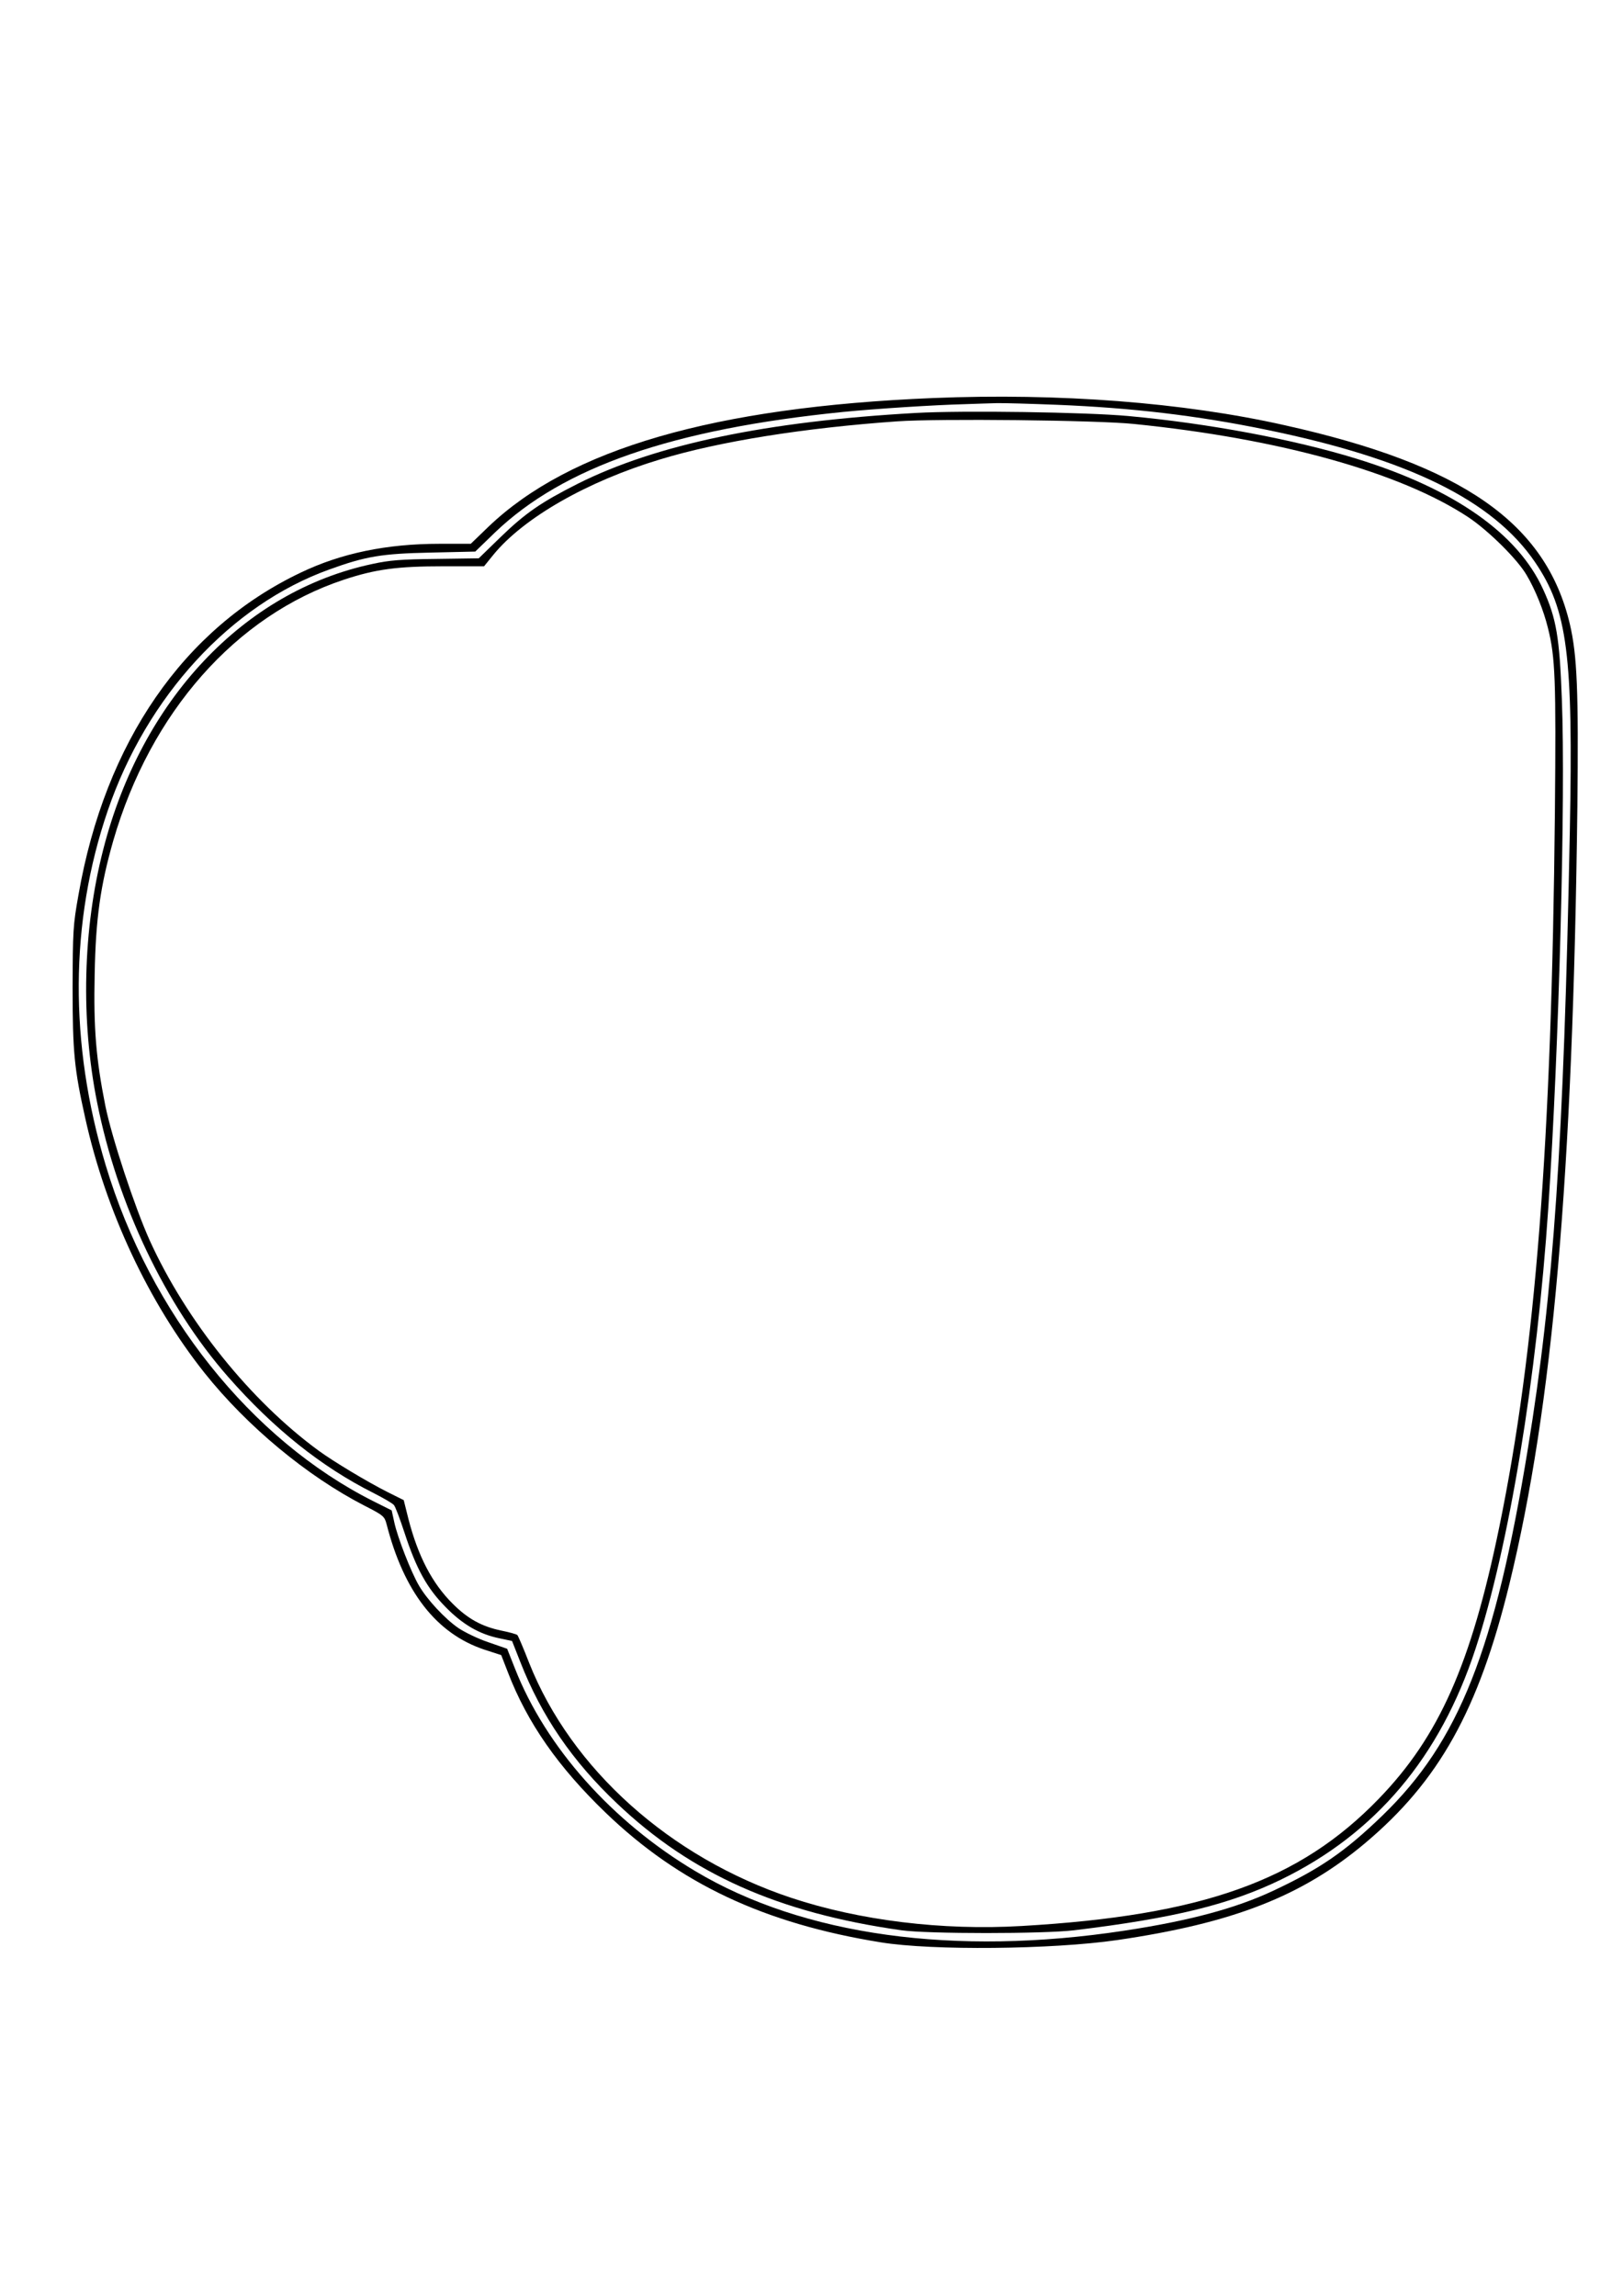 <?xml version="1.0" encoding="UTF-8" standalone="yes"?>
<svg version="1.0" xmlns="http://www.w3.org/2000/svg" width="210mm" height="297mm" viewBox="0 0 794 1123" preserveAspectRatio="xMidYMid meet">
  <g transform="translate(0,1123) scale(0.1,-0.1)" fill="#000000" stroke="none">
    <path d="M4565 9283 c-1071 -44 -1778 -249 -2176 -630 l-86 -83 -153 0 c-258
0 -481 -46 -679 -141 -572 -272 -957 -829 -1087 -1575 -27 -150 -28 -177 -29
-454 0 -317 8 -398 62 -640 101 -455 310 -901 583 -1245 208 -261 501 -505
783 -650 92 -47 98 -52 108 -90 85 -332 244 -536 478 -614 l83 -27 33 -85 c95
-247 247 -464 479 -687 360 -346 775 -541 1345 -633 252 -41 837 -35 1156 11
567 83 903 214 1212 473 363 305 556 651 707 1267 213 873 311 1994 333 3805
6 567 -1 739 -37 893 -117 494 -524 778 -1395 972 -498 112 -1104 158 -1720
133z m605 -33 c370 -15 688 -53 1020 -121 700 -143 1114 -346 1320 -649 159
-234 187 -452 170 -1320 -30 -1522 -79 -2244 -205 -3015 -161 -988 -337 -1433
-711 -1795 -182 -176 -305 -261 -536 -369 -183 -86 -411 -147 -728 -195 -830
-126 -1570 -24 -2098 291 -408 243 -732 607 -883 992 l-38 96 -92 32 c-51 17
-116 49 -146 69 -66 45 -155 141 -194 209 -38 65 -104 234 -120 308 l-13 59
-90 45 c-598 301 -1091 918 -1309 1643 -179 594 -176 1191 10 1735 191 559
602 1006 1083 1179 179 65 258 78 495 83 l220 5 96 93 c335 321 869 506 1704
590 163 16 444 34 595 38 52 2 122 4 155 5 33 1 166 -3 295 -8z"/>
    <path d="M4480 9210 c-730 -41 -1270 -154 -1653 -346 -180 -91 -256 -143 -379
-262 l-106 -103 -209 -3 c-171 -2 -227 -6 -313 -25 -628 -134 -1128 -665
-1315 -1396 -100 -388 -111 -834 -30 -1238 99 -498 334 -992 640 -1341 223
-254 457 -441 712 -569 49 -25 94 -51 100 -59 7 -7 30 -69 52 -136 58 -177
110 -271 201 -363 84 -86 166 -133 264 -153 l61 -13 41 -104 c103 -263 254
-484 473 -691 363 -345 790 -535 1391 -620 129 -18 695 -18 845 0 488 59 760
126 1010 247 464 225 780 599 954 1131 163 497 300 1325 356 2159 52 776 85
2005 66 2485 -11 302 -27 396 -91 536 -124 274 -436 493 -913 640 -308 95
-725 173 -1117 209 -206 19 -811 28 -1040 15z m1069 -54 c712 -72 1304 -237
1636 -457 97 -65 238 -204 283 -281 43 -72 84 -174 105 -260 36 -143 40 -253
34 -903 -16 -1621 -95 -2633 -272 -3494 -138 -672 -295 -1025 -589 -1329 -388
-402 -865 -572 -1747 -623 -390 -23 -795 27 -1129 138 -592 197 -1075 630
-1281 1148 -28 72 -54 133 -58 137 -3 4 -39 14 -79 22 -95 20 -163 57 -237
131 -101 100 -170 233 -217 415 l-23 92 -80 40 c-99 50 -262 148 -335 201
-335 245 -649 636 -828 1030 -73 162 -185 501 -217 659 -45 226 -58 377 -52
643 5 272 28 433 91 653 182 628 600 1101 1127 1276 157 52 262 66 490 66
l197 0 47 58 c148 180 459 358 815 465 289 88 705 154 1160 186 198 14 978 6
1159 -13z"/>
  </g>
</svg>